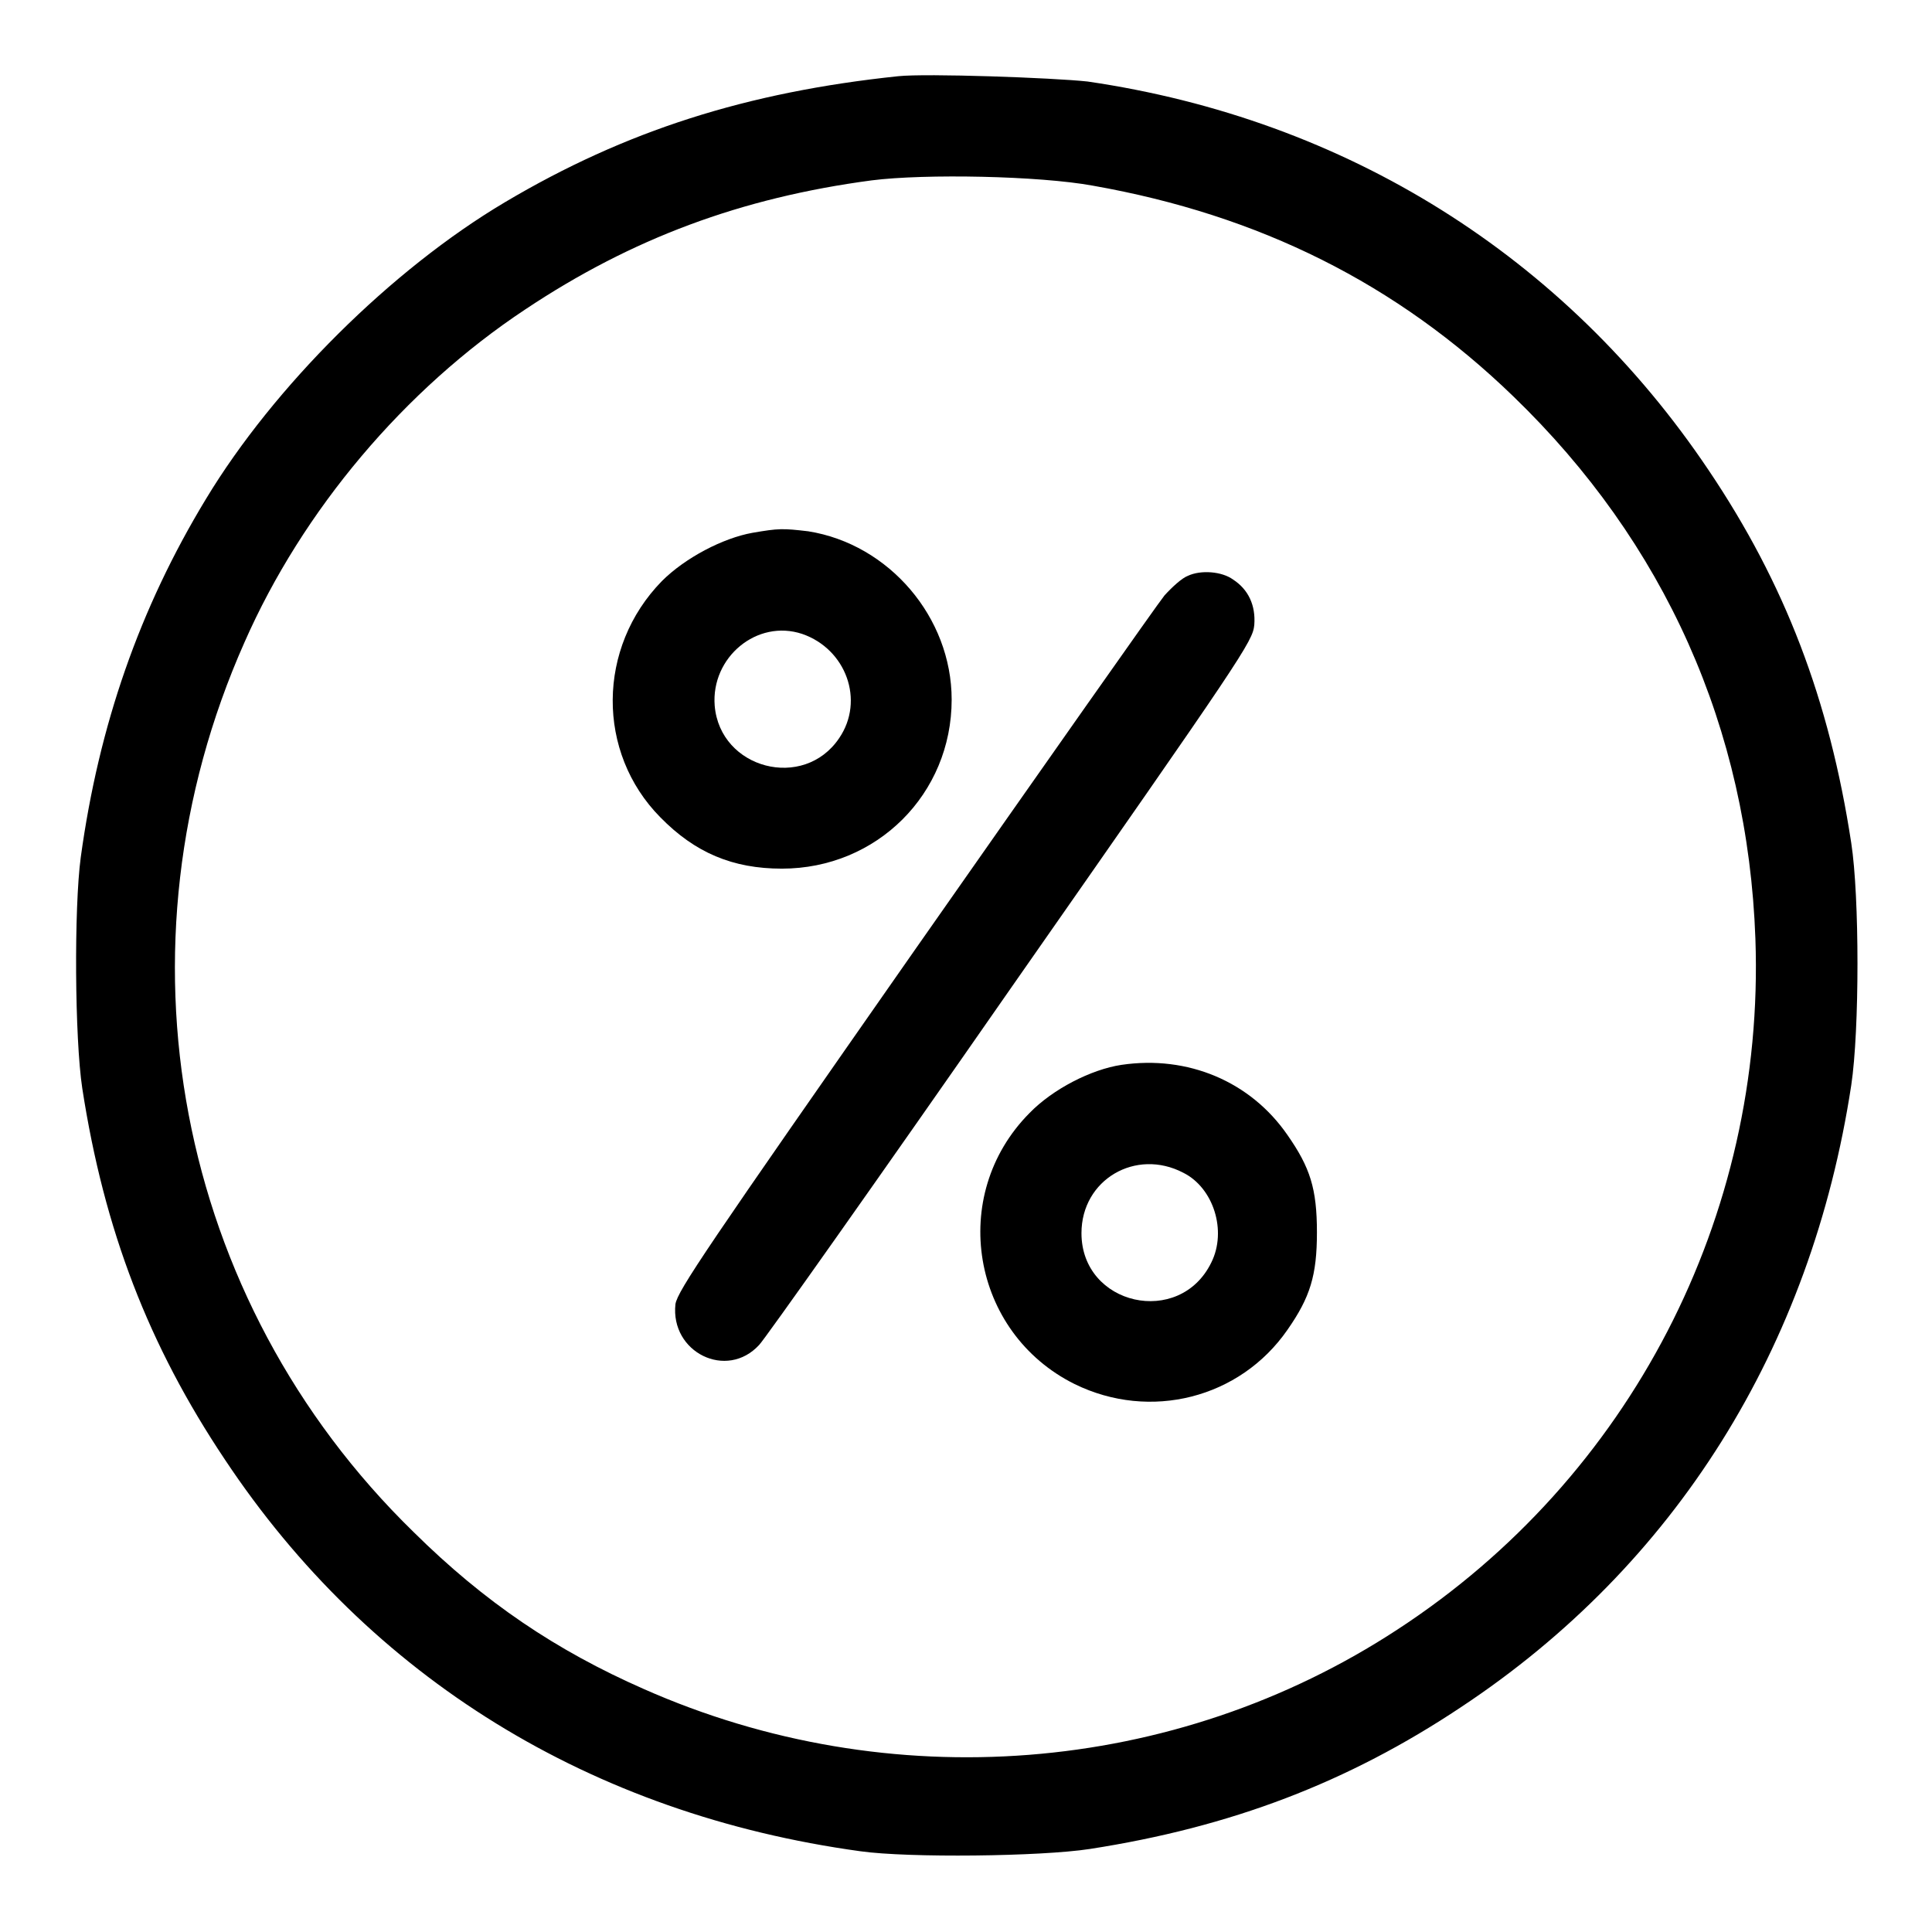 <?xml version="1.0" encoding="utf-8"?>
<!-- Svg Vector Icons : http://www.onlinewebfonts.com/icon -->
<!DOCTYPE svg PUBLIC "-//W3C//DTD SVG 1.1//EN" "http://www.w3.org/Graphics/SVG/1.1/DTD/svg11.dtd">
<svg version="1.1" xmlns="http://www.w3.org/2000/svg" xmlns:xlink="http://www.w3.org/1999/xlink" x="0px" y="0px" viewBox="0 0 256 256" enable-background="new 0 0 256 256" xml:space="preserve">
<g><g><g><path fill="#000000" d="M119,10.1c-20,2.1-36.1,7.2-52.1,16.7c-15,8.9-30.6,24.4-39.6,39.3c-8.8,14.5-14.2,30-16.6,47.5c-0.9,6.7-0.8,24,0.2,30.6c2.9,18.8,8.8,34.1,18.9,49.2c19.2,28.9,48.5,47,84.2,51.9c6.4,0.9,23.9,0.7,30.4-0.3c18.7-2.9,34.2-8.8,49.2-18.8c28.4-18.8,46.4-47.6,51.7-82.4c1.1-7.3,1.1-25,0-32.1c-2.9-19-8.8-34.4-18.9-49.4c-19-28.3-48-46.5-82.3-51.5C139.5,10.3,122.7,9.7,119,10.1z M144.8,24.6c22.1,3.9,40.3,13,55.7,27.9c20.1,19.4,31.1,44,32.1,71.9c1.3,36.8-16.6,71.4-47.4,91.5c-29.6,19.4-67.4,22.3-99.9,7.9c-11.6-5.1-21.1-11.5-30.5-20.8c-31.6-30.8-40.4-77.4-22.4-117.9C40.1,67.6,53.6,51.6,69.6,41c14.1-9.4,28.6-14.8,45.9-17.1C122.6,23,137.7,23.3,144.8,24.6z"/><path fill="#000000" d="M99.7,70.6c-3.9,0.7-8.9,3.3-12,6.4c-8.6,8.8-8.7,22.7-0.2,31.3c4.6,4.7,9.6,6.8,16.1,6.8c12.6,0,22.5-9.9,22.5-22.4c0-10.9-8.3-20.6-19-22.3C103.7,70,103.2,70,99.7,70.6z M106.3,84c5.8,2,8.3,8.8,4.9,13.8c-4.7,7-15.8,4.1-16.5-4.3C94.2,87.1,100.3,82,106.3,84z"/><path fill="#000000" d="M157.4,76.3c-0.8,0.3-2.1,1.5-3.1,2.6c-0.9,1.1-15.8,22.3-33.1,47c-27.6,39.5-31.4,45.1-31.7,46.9c-0.7,6.4,6.8,10.1,11.1,5.4c0.7-0.7,15.7-21.9,33.3-47.2c30.8-44.1,32.1-46,32.3-48.2c0.2-2.6-0.8-4.7-2.8-6C161.9,75.7,159.1,75.5,157.4,76.3z"/><path fill="#000000" d="M148.6,141.1c-4,0.6-9.1,3.2-12.2,6.4c-10.8,10.9-7.7,29.1,6,35.9c10,4.9,21.9,1.9,28.2-7.2c3-4.3,3.9-7.2,3.9-12.9c0-5.8-0.9-8.6-3.9-12.9C165.7,143.3,157.4,139.8,148.6,141.1z M156.8,155.4c4,2,5.8,7.7,3.7,11.9c-4.2,8.6-17.2,5.7-17.2-3.9C143.3,156.3,150.5,152.1,156.8,155.4z"/></g></g></g>
</svg>